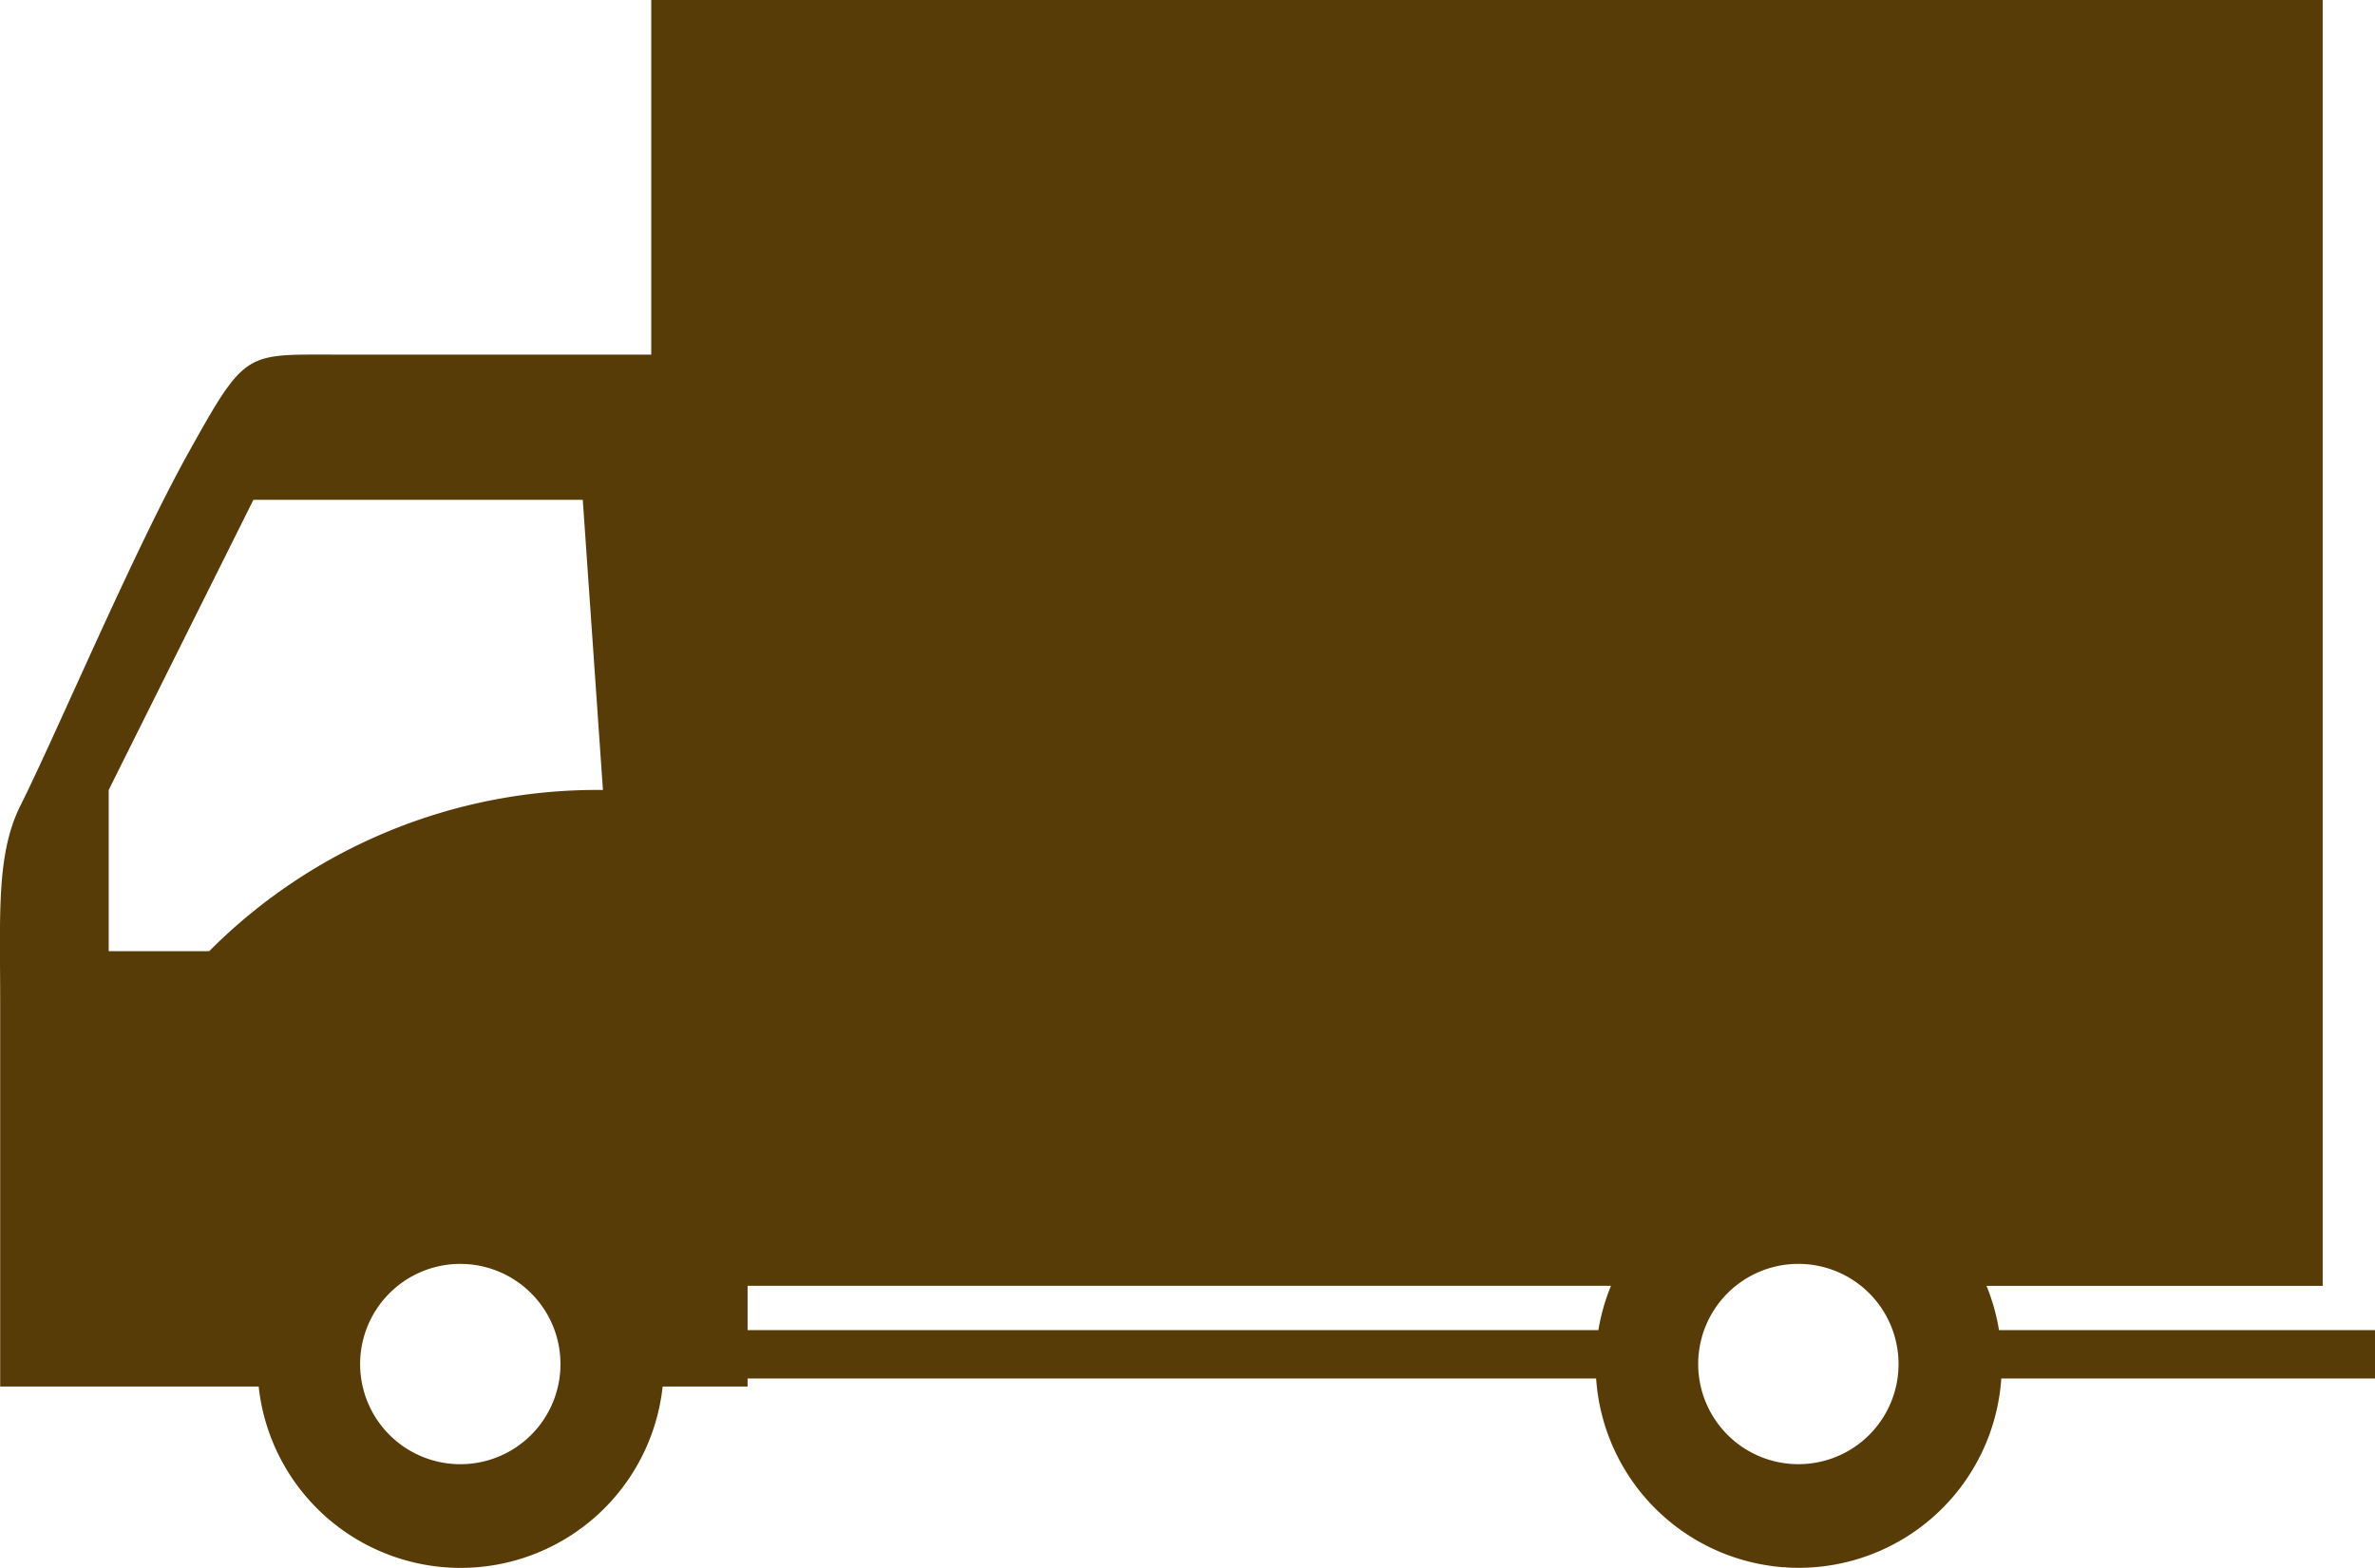 <svg xmlns="http://www.w3.org/2000/svg" xmlns:xlink="http://www.w3.org/1999/xlink" width="106" height="70" viewBox="0 0 106 70"><defs><clipPath id="a"><rect width="106" height="70" fill="#583c07"/></clipPath></defs><g clip-path="url(#a)"><path d="M106,59.383H89.218a9.1,9.1,0,0,0-.557-1.977h15.005V0h-74.6V15.831H14.9c-3.948,0-3.948-.178-6.456,4.32S2.592,32.6.9,35.989c-1.071,2.162-.892,4.862-.892,8.82V61.9H11.545a9.067,9.067,0,0,0,18.03,0h3.791v-.359H71.238a9.062,9.062,0,0,0,18.083,0H106ZM20.562,65.368a4.471,4.471,0,1,1,4.453-4.474,4.466,4.466,0,0,1-4.453,4.474M9.334,42.466H4.851v-7.2L11.31,22.313h14.7l.9,12.955a24.419,24.419,0,0,0-17.576,7.2M33.366,57.405H71.9a9.2,9.2,0,0,0-.562,1.977H33.366Zm46.916,7.962a4.471,4.471,0,1,1,4.453-4.474,4.466,4.466,0,0,1-4.453,4.474" transform="translate(0)" fill="#583c07"/></g></svg>
